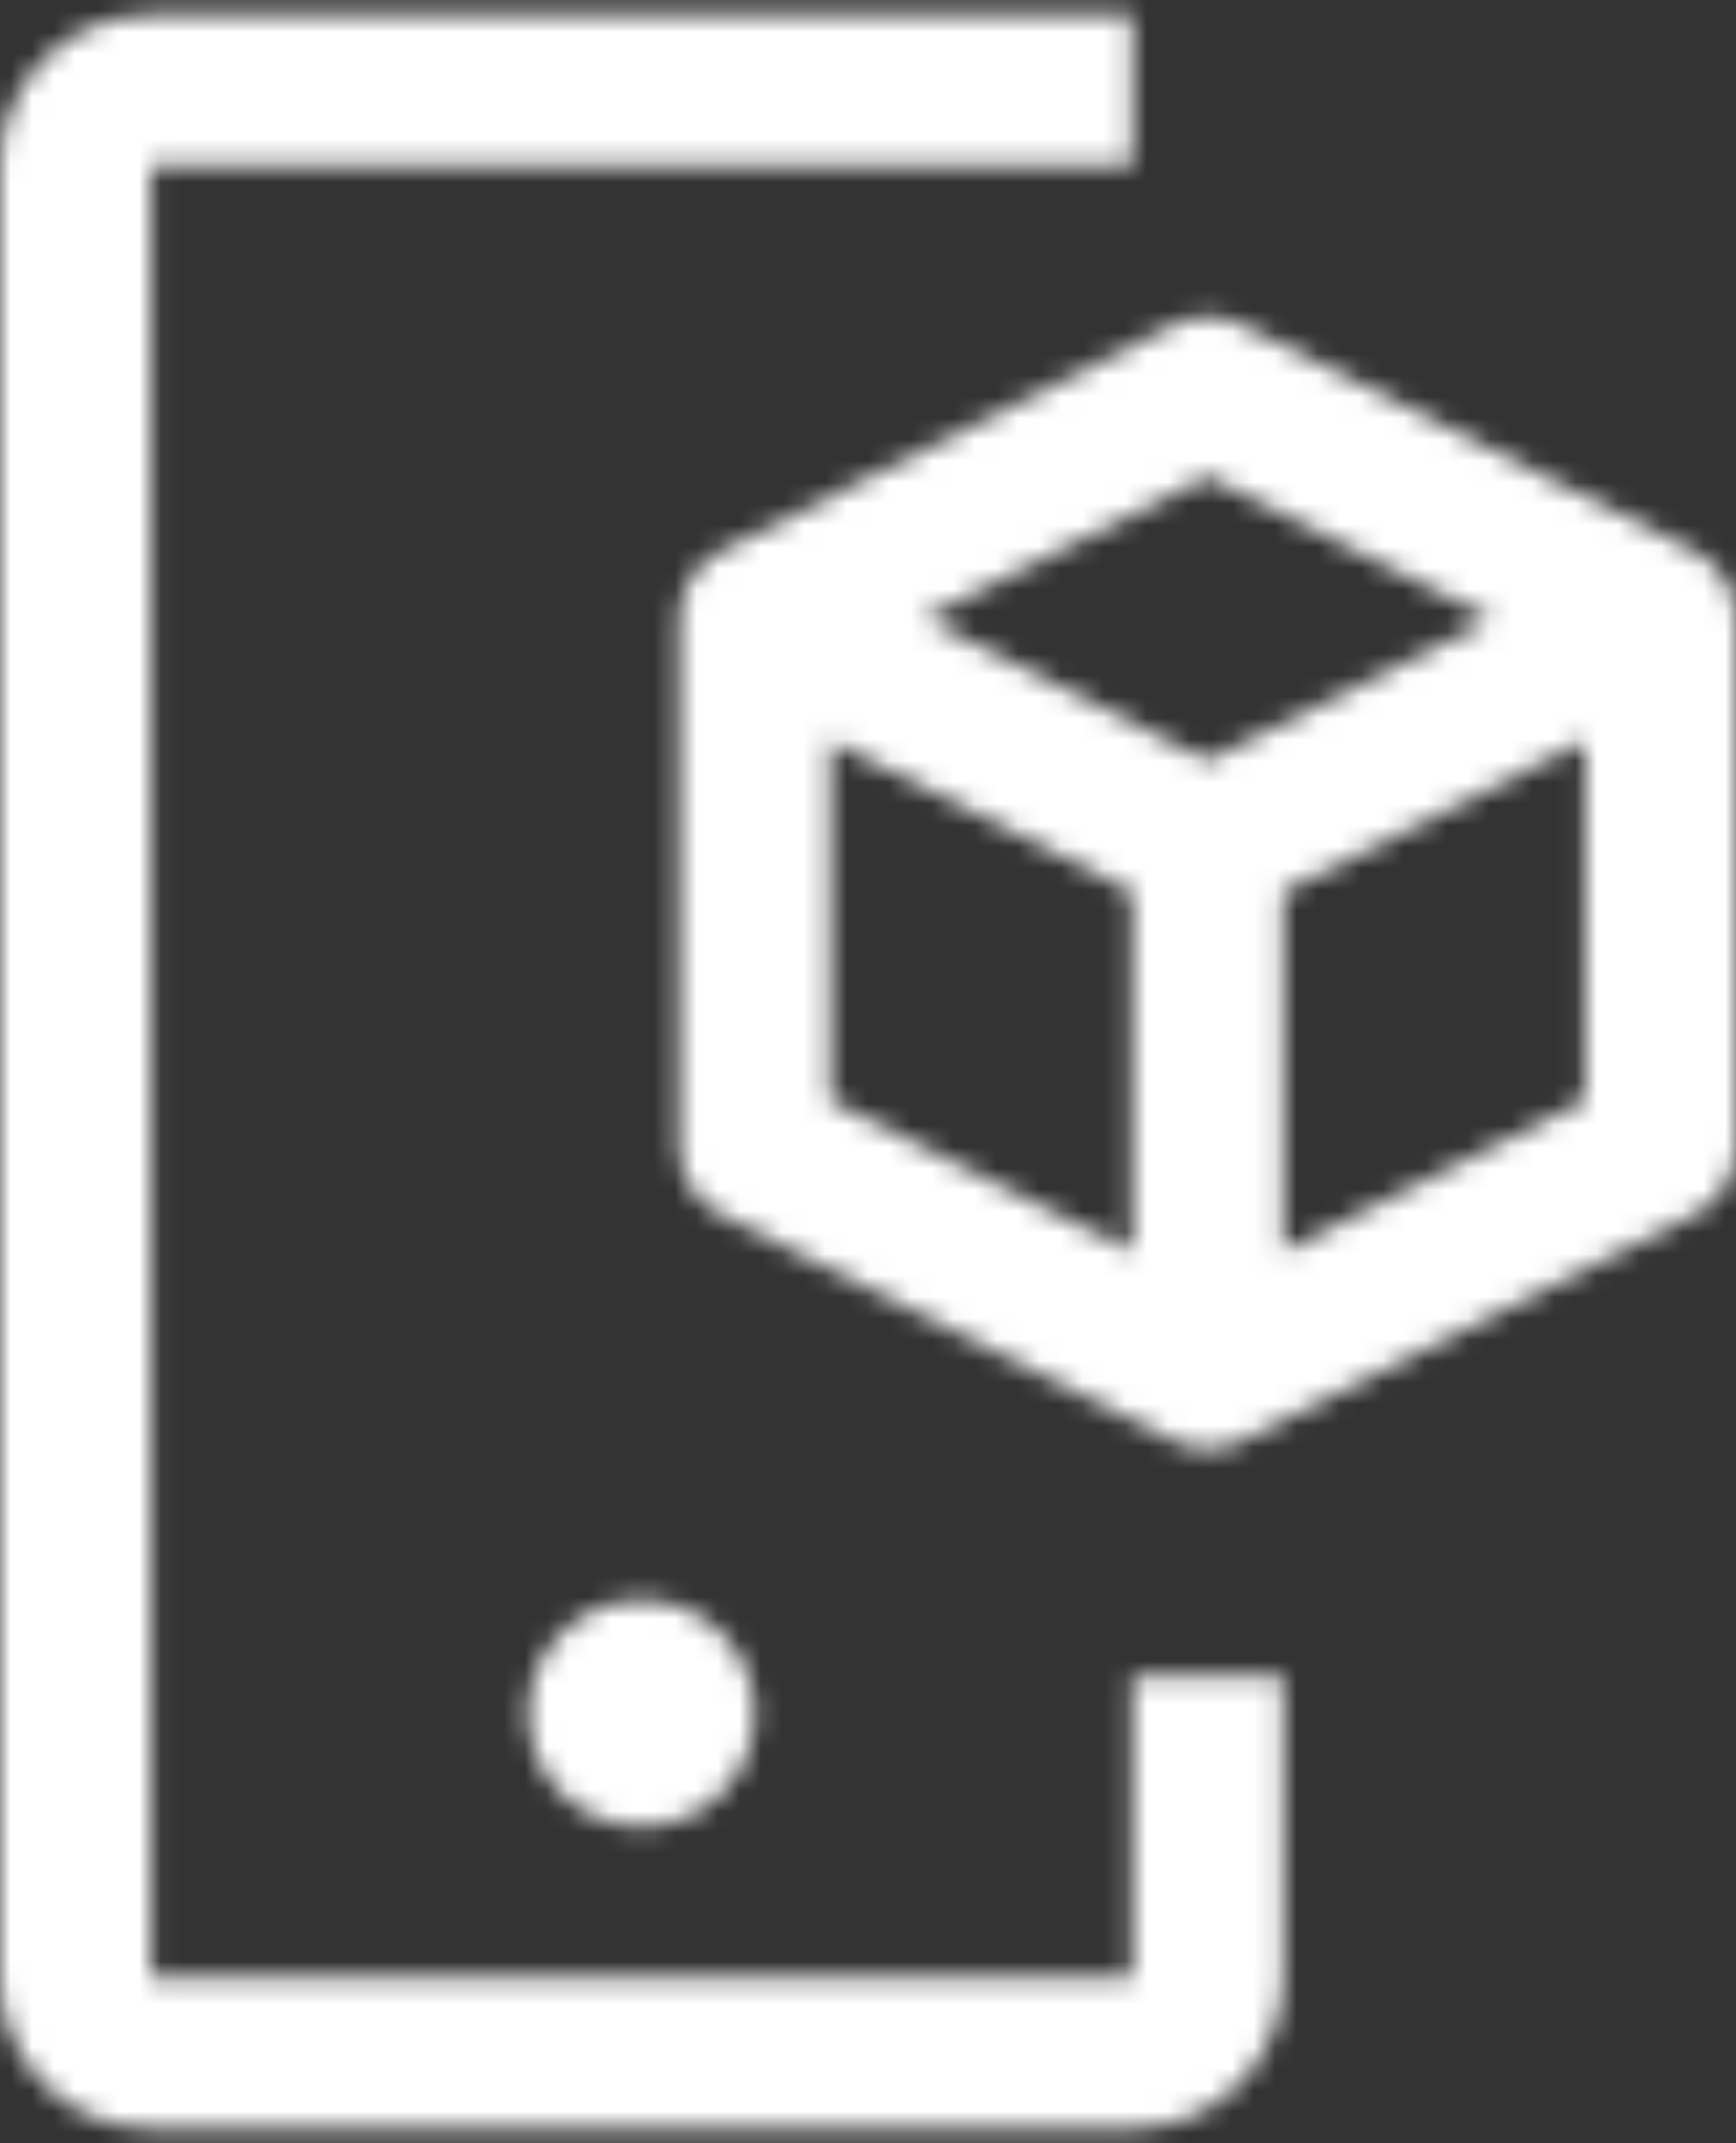 <svg xmlns="http://www.w3.org/2000/svg" width="81" height="100" viewBox="0 0 81 100" fill="none"><rect x="0" y="0" width="81" height="100" fill="#333333" stroke="none"/><mask id="mask0_188_340" style="mask-type:alpha" maskUnits="userSpaceOnUse" x="0" y="0" width="81" height="100"><path d="M79.052 25.72L57.921 15.155C57.433 14.91 56.894 14.783 56.347 14.783C55.801 14.783 55.262 14.91 54.773 15.155L33.642 25.72C33.057 26.012 32.565 26.462 32.221 27.018C31.877 27.574 31.695 28.215 31.694 28.869V53.522C31.694 54.176 31.876 54.818 32.22 55.374C32.564 55.931 33.056 56.381 33.642 56.673L54.773 67.239C55.262 67.483 55.801 67.611 56.347 67.611C56.894 67.611 57.433 67.483 57.921 67.239L79.052 56.673C79.638 56.381 80.13 55.931 80.474 55.374C80.818 54.818 81 54.176 81 53.522V28.869C81 28.214 80.818 27.573 80.474 27.016C80.13 26.459 79.638 26.009 79.052 25.717M56.347 22.241L69.603 28.869L56.347 35.497L43.091 28.869L56.347 22.241ZM38.738 34.567L52.825 41.611V58.389L38.738 51.345V34.567ZM59.869 58.389V41.611L73.956 34.567V51.345L59.869 58.389Z" fill="black"></path><path d="M29.934 85.218C32.852 85.218 35.217 82.853 35.217 79.936C35.217 77.018 32.852 74.653 29.934 74.653C27.017 74.653 24.651 77.018 24.651 79.936C24.651 82.853 27.017 85.218 29.934 85.218Z" fill="black"></path><path d="M52.828 99.306H7.044C5.176 99.306 3.384 98.564 2.063 97.243C0.742 95.922 0 94.13 0 92.262V7.738C0 5.87 0.742 4.078 2.063 2.757C3.384 1.436 5.176 0.694 7.044 0.694H52.828V7.738H7.044V92.262H52.828V78.175H59.871V92.262C59.871 94.13 59.129 95.922 57.808 97.243C56.487 98.564 54.696 99.306 52.828 99.306Z" fill="black"></path></mask><g mask="url(#mask0_188_340)"><rect x="-15.286" y="-28.979" width="124.986" height="161.852" fill="white"></rect></g></svg>